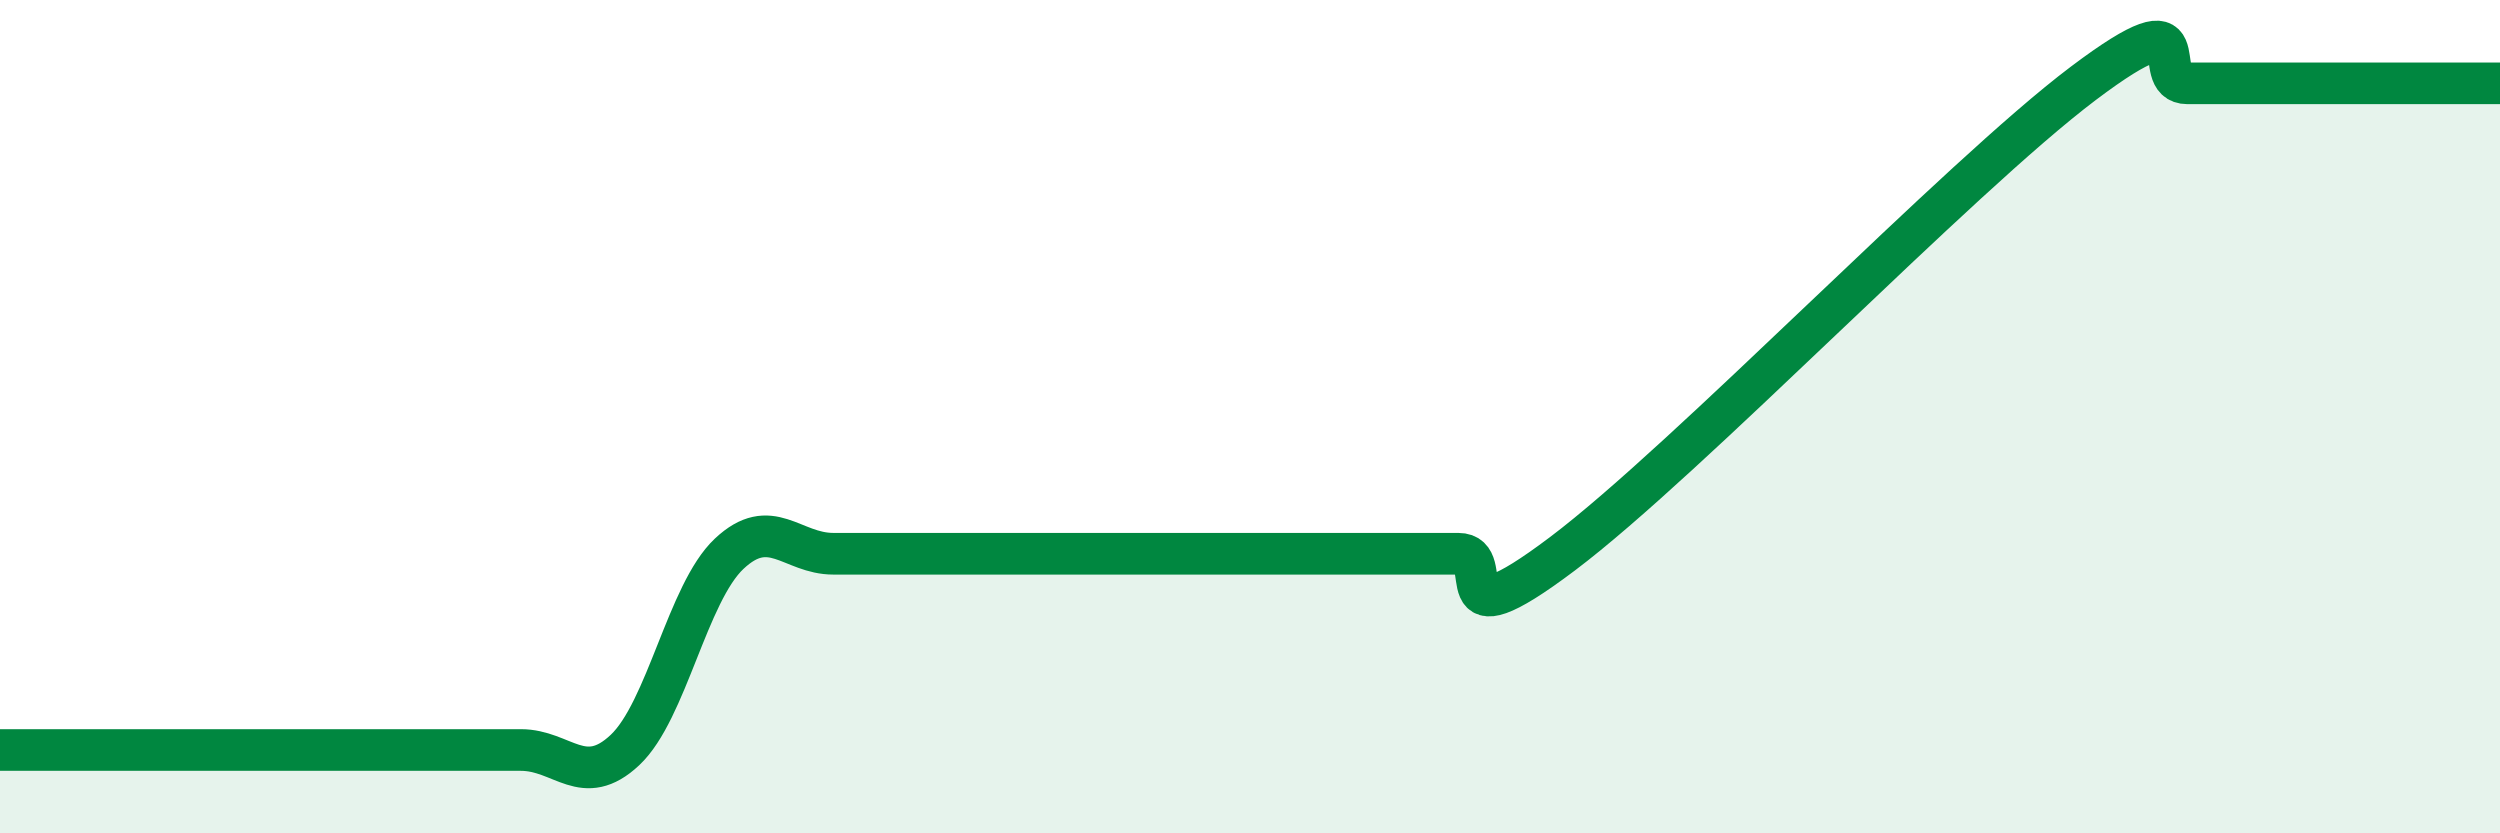 
    <svg width="60" height="20" viewBox="0 0 60 20" xmlns="http://www.w3.org/2000/svg">
      <path
        d="M 0,18 C 0.5,18 1.5,18 2.5,18 C 3.5,18 4,18 5,18 C 6,18 6.5,18 7.5,18 C 8.5,18 9,18 10,18 C 11,18 11.5,18 12.5,18 C 13.5,18 14,18.94 15,18 C 16,17.06 16.5,14.23 17.5,13.29 C 18.5,12.35 19,13.29 20,13.29 C 21,13.29 21.5,13.29 22.5,13.29 C 23.5,13.29 24,13.29 25,13.29 C 26,13.29 26.5,13.29 27.5,13.29 C 28.5,13.29 29,13.29 30,13.29 C 31,13.29 31.5,13.29 32.5,13.29 C 33.5,13.29 34,13.29 35,13.29 C 36,13.29 34.5,15.55 37.5,13.29 C 40.5,11.03 47,4.26 50,2 C 53,-0.26 51.5,2 52.5,2 C 53.5,2 53.5,2 55,2 C 56.5,2 59,2 60,2L60 20L0 20Z"
        fill="#008740"
        opacity="0.1"
        stroke-linecap="round"
        stroke-linejoin="round"
      />
      <path
        d="M 0,18 C 0.5,18 1.5,18 2.5,18 C 3.5,18 4,18 5,18 C 6,18 6.5,18 7.5,18 C 8.5,18 9,18 10,18 C 11,18 11.5,18 12.5,18 C 13.5,18 14,18.94 15,18 C 16,17.06 16.5,14.23 17.5,13.29 C 18.5,12.35 19,13.29 20,13.29 C 21,13.29 21.5,13.29 22.5,13.29 C 23.5,13.29 24,13.29 25,13.29 C 26,13.29 26.5,13.29 27.5,13.29 C 28.5,13.29 29,13.29 30,13.29 C 31,13.29 31.5,13.29 32.5,13.29 C 33.5,13.29 34,13.29 35,13.29 C 36,13.29 34.5,15.55 37.5,13.29 C 40.5,11.03 47,4.26 50,2 C 53,-0.26 51.5,2 52.5,2 C 53.5,2 53.5,2 55,2 C 56.5,2 59,2 60,2"
        stroke="#008740"
        stroke-width="1"
        fill="none"
        stroke-linecap="round"
        stroke-linejoin="round"
      />
    </svg>
  